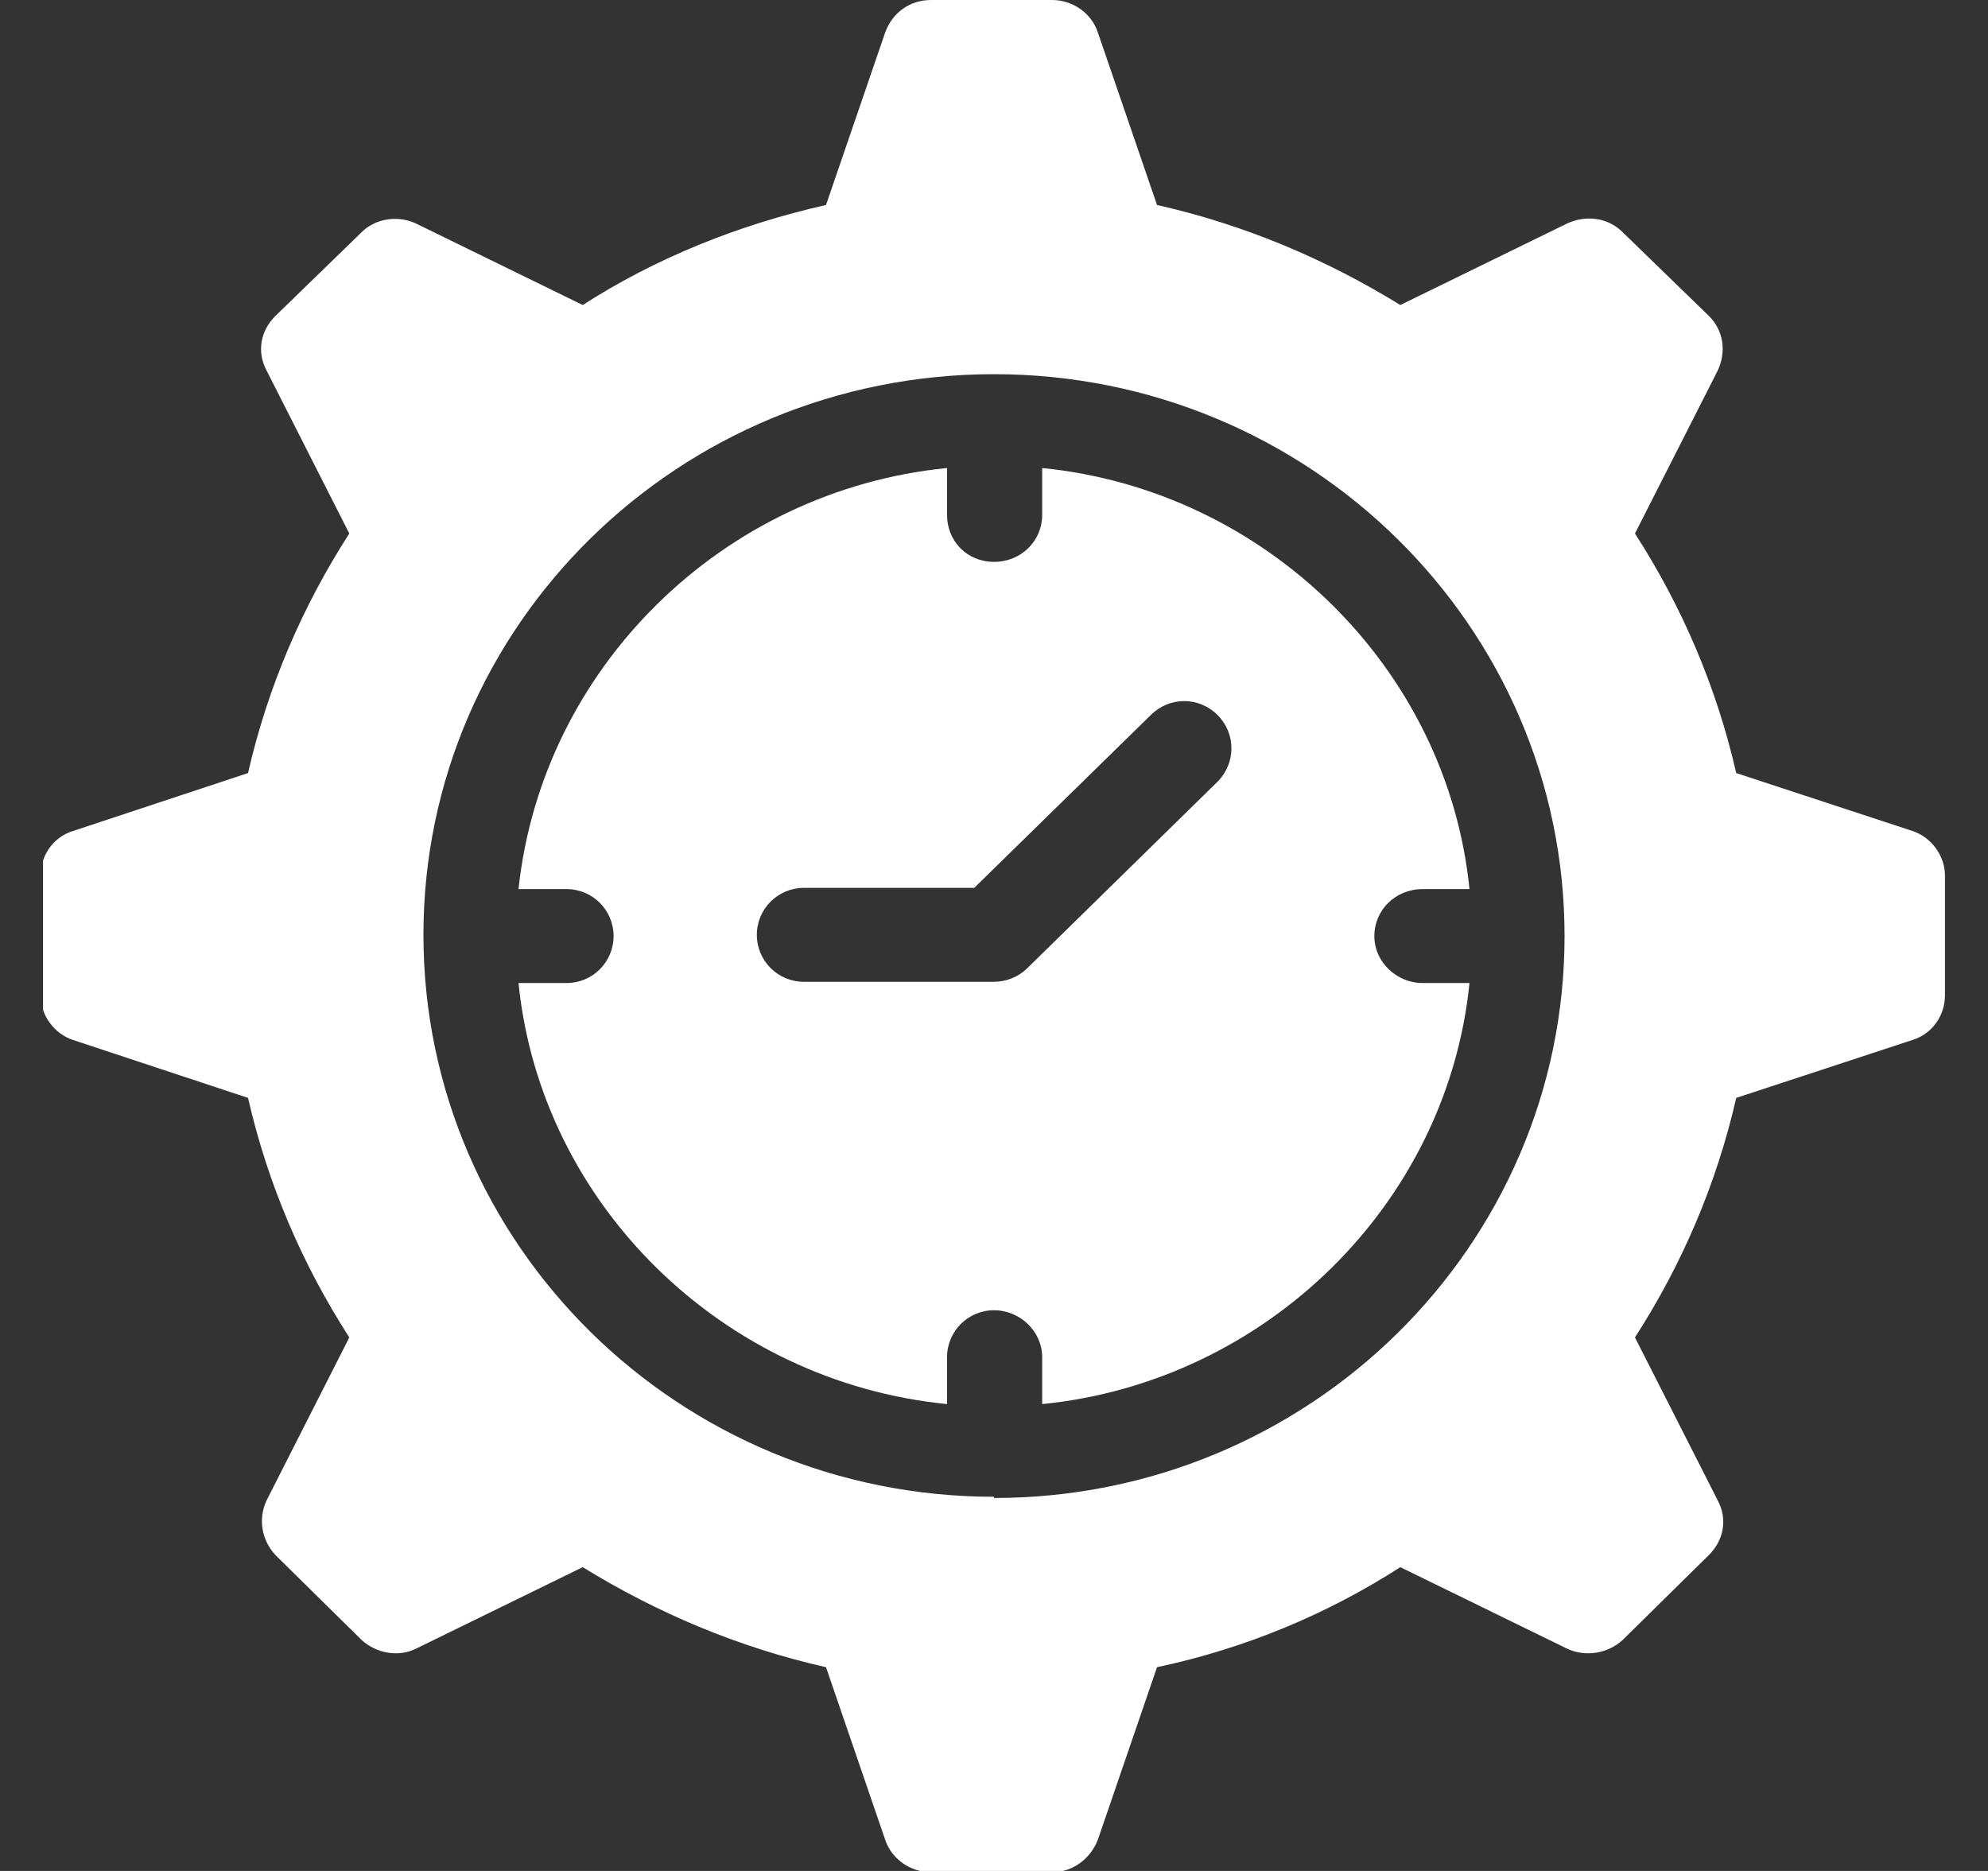 <svg width="34" height="32" viewBox="0 0 34 32" fill="none" xmlns="http://www.w3.org/2000/svg">
<rect x="0" y="0" width="34" height="32" fill="#333333" stroke="none"/>
<g clip-path="url(#clip0_316_772)">
<path d="M17 25.6C11.614 25.6 7.242 21.291 7.242 15.989C7.242 10.688 11.614 6.4 17 6.4C22.386 6.4 26.758 10.709 26.758 16.011C26.758 21.312 22.386 25.621 17 25.621M32.715 14.215L29.694 13.222C29.356 11.744 28.765 10.371 27.962 9.125L29.378 6.337C29.525 6.02 29.483 5.661 29.23 5.407L27.751 3.971C27.498 3.717 27.117 3.675 26.801 3.823L23.949 5.217C22.682 4.436 21.288 3.844 19.788 3.506L18.774 0.549C18.669 0.232 18.352 0 17.993 0H15.923C15.564 0 15.268 0.211 15.141 0.549L14.127 3.506C12.628 3.844 11.213 4.415 9.966 5.217L7.115 3.823C6.798 3.675 6.418 3.739 6.185 3.971L4.707 5.407C4.453 5.661 4.39 6.02 4.559 6.337L5.974 9.125C5.172 10.371 4.58 11.744 4.242 13.222L1.243 14.215C0.905 14.321 0.694 14.638 0.694 14.976V17.024C0.694 17.362 0.926 17.679 1.243 17.785L4.242 18.778C4.58 20.256 5.172 21.629 5.974 22.875L4.559 25.663C4.411 25.98 4.475 26.339 4.707 26.593L6.185 28.05C6.439 28.282 6.819 28.346 7.115 28.198L9.966 26.804C11.234 27.585 12.628 28.177 14.127 28.515L15.141 31.472C15.247 31.789 15.564 32.021 15.923 32.021H17.993C18.352 32.021 18.648 31.789 18.774 31.472L19.788 28.515C21.288 28.198 22.703 27.607 23.949 26.804L26.801 28.198C27.117 28.346 27.498 28.282 27.751 28.05L29.23 26.593C29.483 26.339 29.547 25.98 29.378 25.663L27.962 22.875C28.765 21.629 29.356 20.256 29.694 18.778L32.715 17.785C33.053 17.679 33.264 17.362 33.264 17.024V14.976C33.264 14.638 33.032 14.321 32.715 14.215Z" fill="white"/>
<path d="M20.823 13.37L17.57 16.559C17.422 16.707 17.211 16.792 17 16.792H13.747C13.303 16.792 12.944 16.433 12.944 15.989C12.944 15.546 13.303 15.186 13.747 15.186H16.662L19.682 12.229C19.999 11.912 20.506 11.912 20.823 12.229C21.14 12.546 21.14 13.053 20.823 13.37ZM24.329 16.813C23.886 16.813 23.505 16.454 23.505 16.01C23.505 15.567 23.864 15.207 24.329 15.207H25.132C24.752 11.427 21.647 8.385 17.824 8.005V8.808C17.824 9.251 17.465 9.61 17 9.61C16.535 9.61 16.197 9.251 16.197 8.808V8.005C12.353 8.385 9.269 11.427 8.868 15.207H9.692C10.135 15.207 10.494 15.567 10.494 16.01C10.494 16.454 10.135 16.813 9.692 16.813H8.868C9.248 20.594 12.353 23.635 16.197 24.015V23.213C16.197 22.769 16.556 22.41 17 22.41C17.443 22.41 17.824 22.769 17.824 23.213V24.015C21.647 23.635 24.752 20.594 25.132 16.813H24.329Z" fill="white"/>
</g>
<defs>
<clipPath id="clip0_316_772">
<rect width="32.528" height="32" fill="white" transform="translate(0.736)"/>
</clipPath>
</defs>
</svg>
